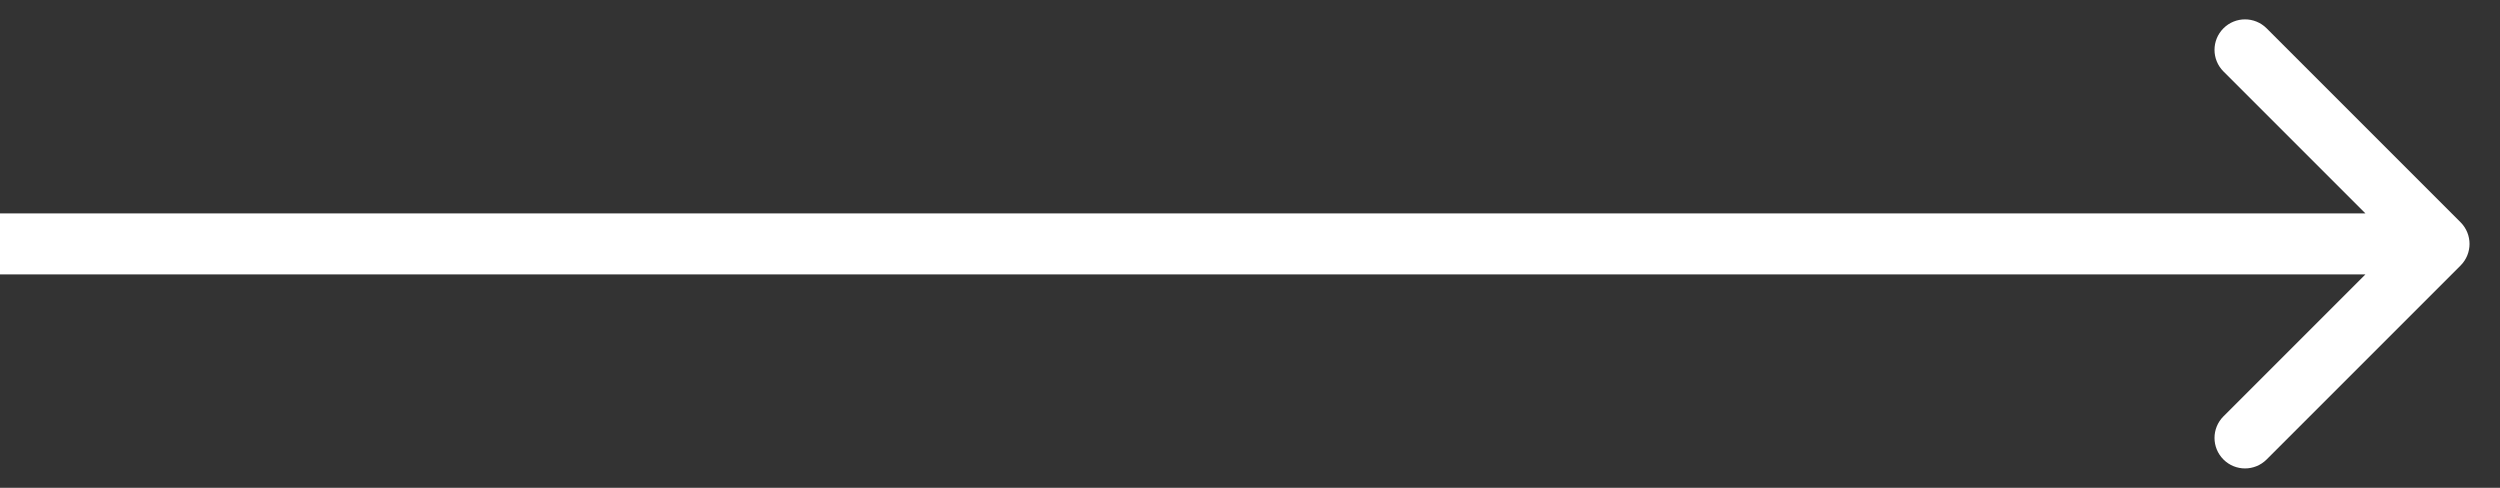 <svg width="41" height="8" viewBox="0 0 41 8" fill="none" xmlns="http://www.w3.org/2000/svg">
<rect x="0" y="0" width="41" height="8" fill="#333333" stroke="none"/>
<path d="M40.354 3.646C40.549 3.842 40.549 4.158 40.354 4.354L37.172 7.536C36.976 7.731 36.66 7.731 36.465 7.536C36.269 7.34 36.269 7.024 36.465 6.828L39.293 4L36.465 1.172C36.269 0.976 36.269 0.66 36.465 0.464C36.66 0.269 36.976 0.269 37.172 0.464L40.354 3.646ZM-4.37114e-08 3.5L40 3.5L40 4.5L4.37114e-08 4.5L-4.37114e-08 3.5Z" fill="white"/>
</svg>
